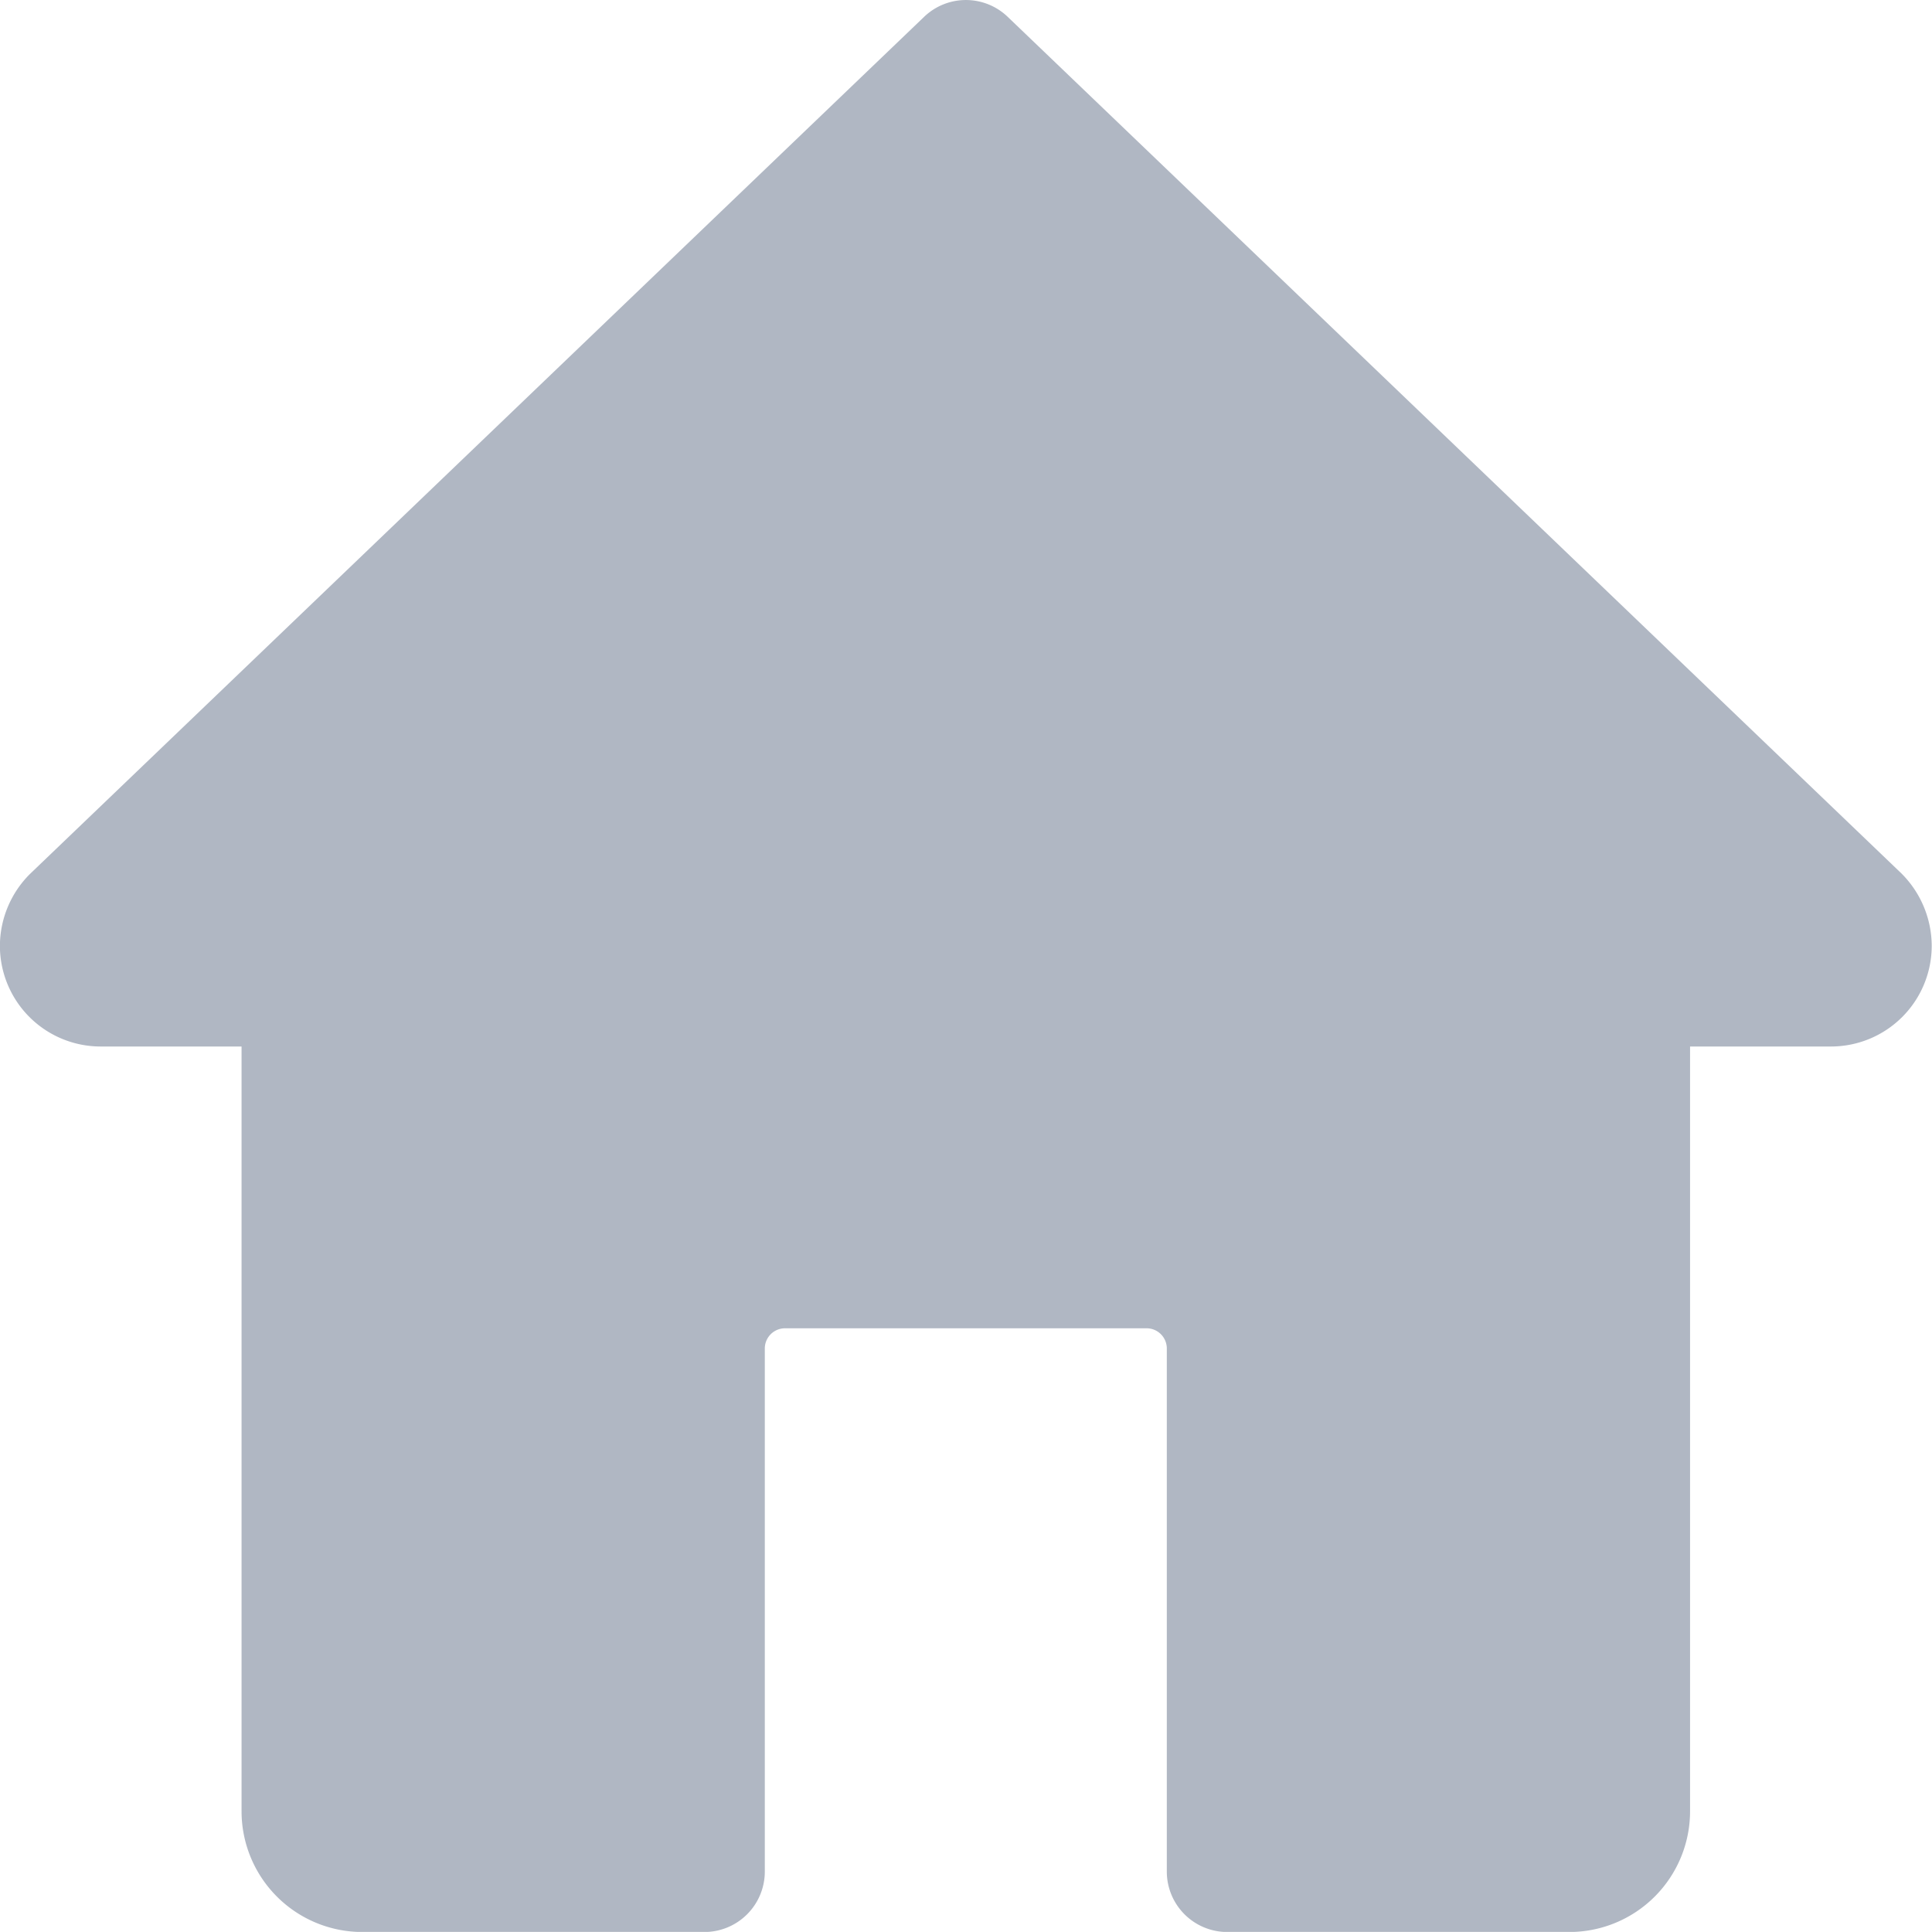 <svg xmlns="http://www.w3.org/2000/svg" width="20.555" height="20.554" viewBox="0 0 20.555 20.554">
  <g id="house" transform="translate(0 0)">
    <path id="Path" d="M133.228,272.291l-9.507-9.112a.642.642,0,0,0-.889,0l-9.516,9.122a1.085,1.085,0,0,0-.317.762,1.072,1.072,0,0,0,1.071,1.071h1.5v8.136a1.285,1.285,0,0,0,1.285,1.285h3.64a.643.643,0,0,0,.642-.642v-5.567a.215.215,0,0,1,.214-.214H125.2a.215.215,0,0,1,.214.214v5.567a.643.643,0,0,0,.642.642h3.64a1.285,1.285,0,0,0,1.285-1.285v-8.136h1.5a1.072,1.072,0,0,0,1.071-1.071A1.093,1.093,0,0,0,133.228,272.291Z" transform="translate(-113 -263)" fill="#B0B7C3"/>
  </g>
</svg>
